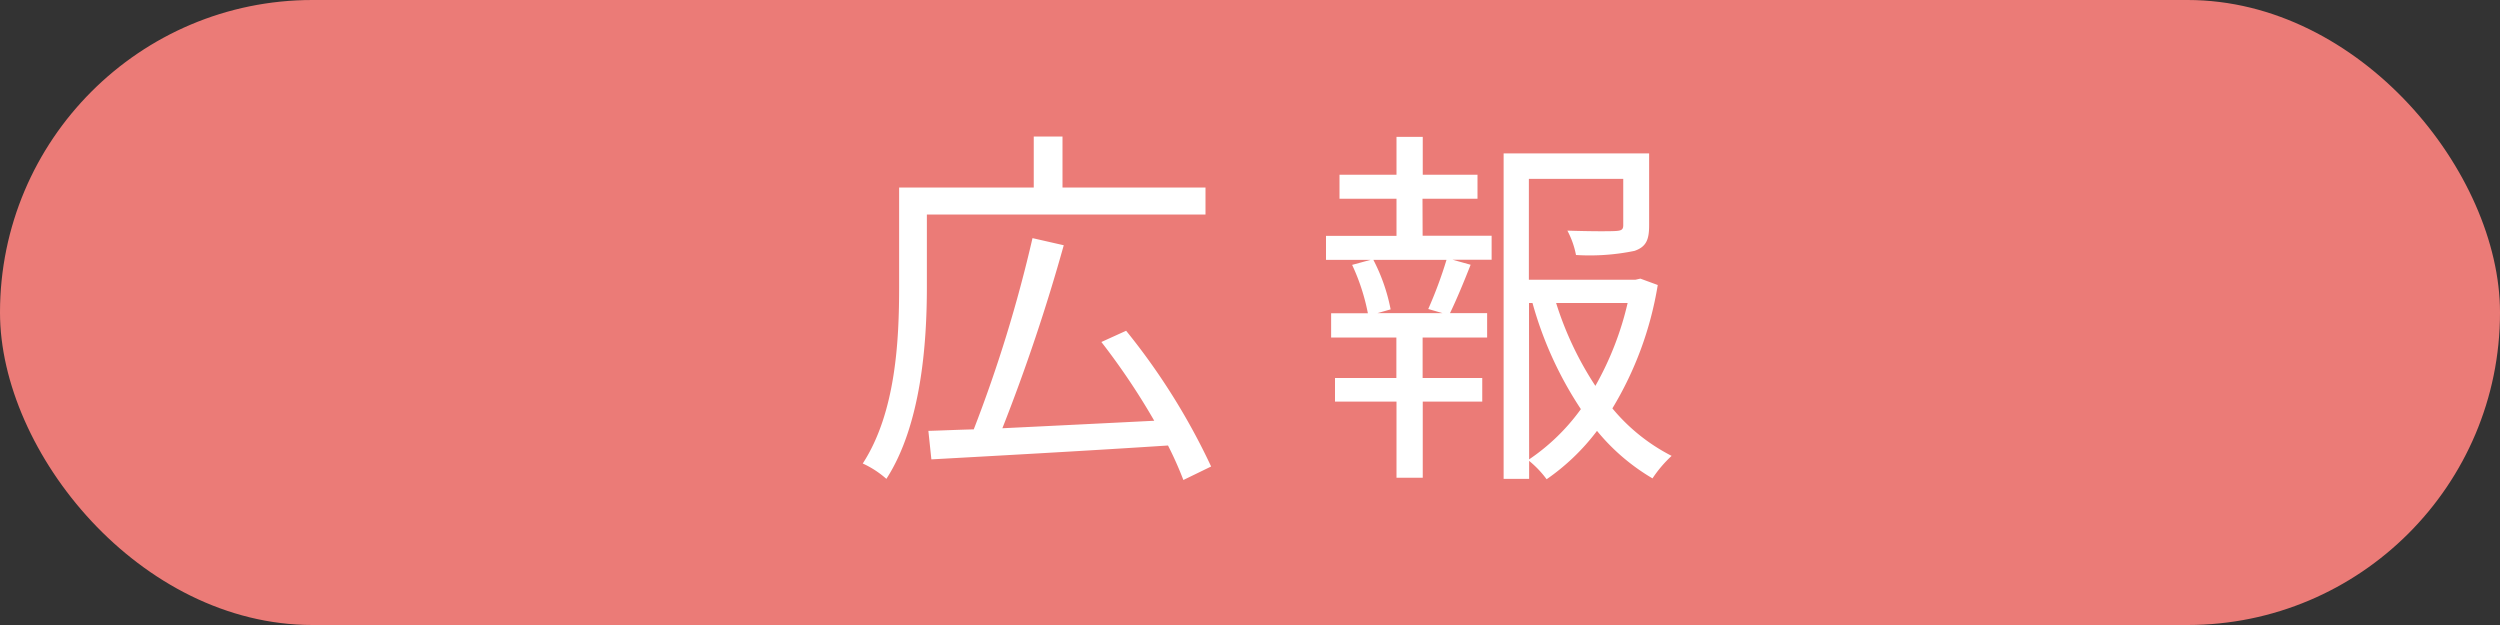 <svg xmlns="http://www.w3.org/2000/svg" width="100" height="25" viewBox="0 0 100 25">
  <rect x="0" y="0" width="100" height="25" fill="#333333" stroke="none"/>
  <g id="グループ_8" data-name="グループ 8" transform="translate(-2335 116)">
    <g id="広報アイコン" transform="translate(2335 -116)">
      <rect id="長方形_8662" data-name="長方形 8662" width="100" height="25" rx="12.5" fill="#eb7b77"/>
      <path id="広_報" data-name="広 報" d="M14.22-9.42V-10.5H8.5v-2.04H7.35v2.04H1.965v3.975C1.965-4.44,1.845-1.515.51.54a3.8,3.8,0,0,1,.945.615C2.85-1,3.075-4.275,3.075-6.525V-9.42ZM14.445.66a26.365,26.365,0,0,0-3.4-5.43l-.99.45a27.47,27.47,0,0,1,2.115,3.15c-2.085.105-4.215.21-6.075.3A74.689,74.689,0,0,0,8.55-8.19L7.3-8.475A55.54,55.54,0,0,1,4.95-.825c-.66.015-1.275.045-1.815.06l.12,1.14C5.685.24,9.27.045,12.72-.18a14.253,14.253,0,0,1,.615,1.38ZM23.7-5.475H21.1l.525-.15a7.282,7.282,0,0,0-.69-1.98h2.925A17.073,17.073,0,0,1,23.13-5.64Zm-.8-4.575H25.1v-.96h-2.19v-1.515h-1.05v1.515h-2.28v.96h2.28v1.485h-2.82v.96H20.82l-.735.2a8.289,8.289,0,0,1,.63,1.935h-1.47V-4.5h2.61v1.62H19.4v.945h2.46V1.11h1.05V-1.935H25.29V-2.88H22.905V-4.5h2.58v-.975H24c.255-.525.555-1.245.825-1.935l-.72-.2h1.56v-.96h-2.76Zm4.26,4.17H27.3a14.838,14.838,0,0,0,1.935,4.245,8.225,8.225,0,0,1-2.07,2.01Zm3.945,0a12.378,12.378,0,0,1-1.29,3.315A13.225,13.225,0,0,1,28.245-5.88Zm.51-.975-.2.045h-4.26v-4.035H30.93V-9c0,.18-.06.225-.3.24s-1.005.015-1.935-.015a3.447,3.447,0,0,1,.345.975,8.863,8.863,0,0,0,2.34-.165c.48-.165.585-.465.585-1.02v-2.88h-5.82V1.155h1.02V.435a4.021,4.021,0,0,1,.7.735A8.782,8.782,0,0,0,29.88-.765a8.294,8.294,0,0,0,2.22,1.9,4.949,4.949,0,0,1,.765-.9,7.511,7.511,0,0,1-2.37-1.9A13.809,13.809,0,0,0,32.31-6.6Z" transform="translate(34 18)" fill="#fff"/>
    </g>
  </g>
</svg>
